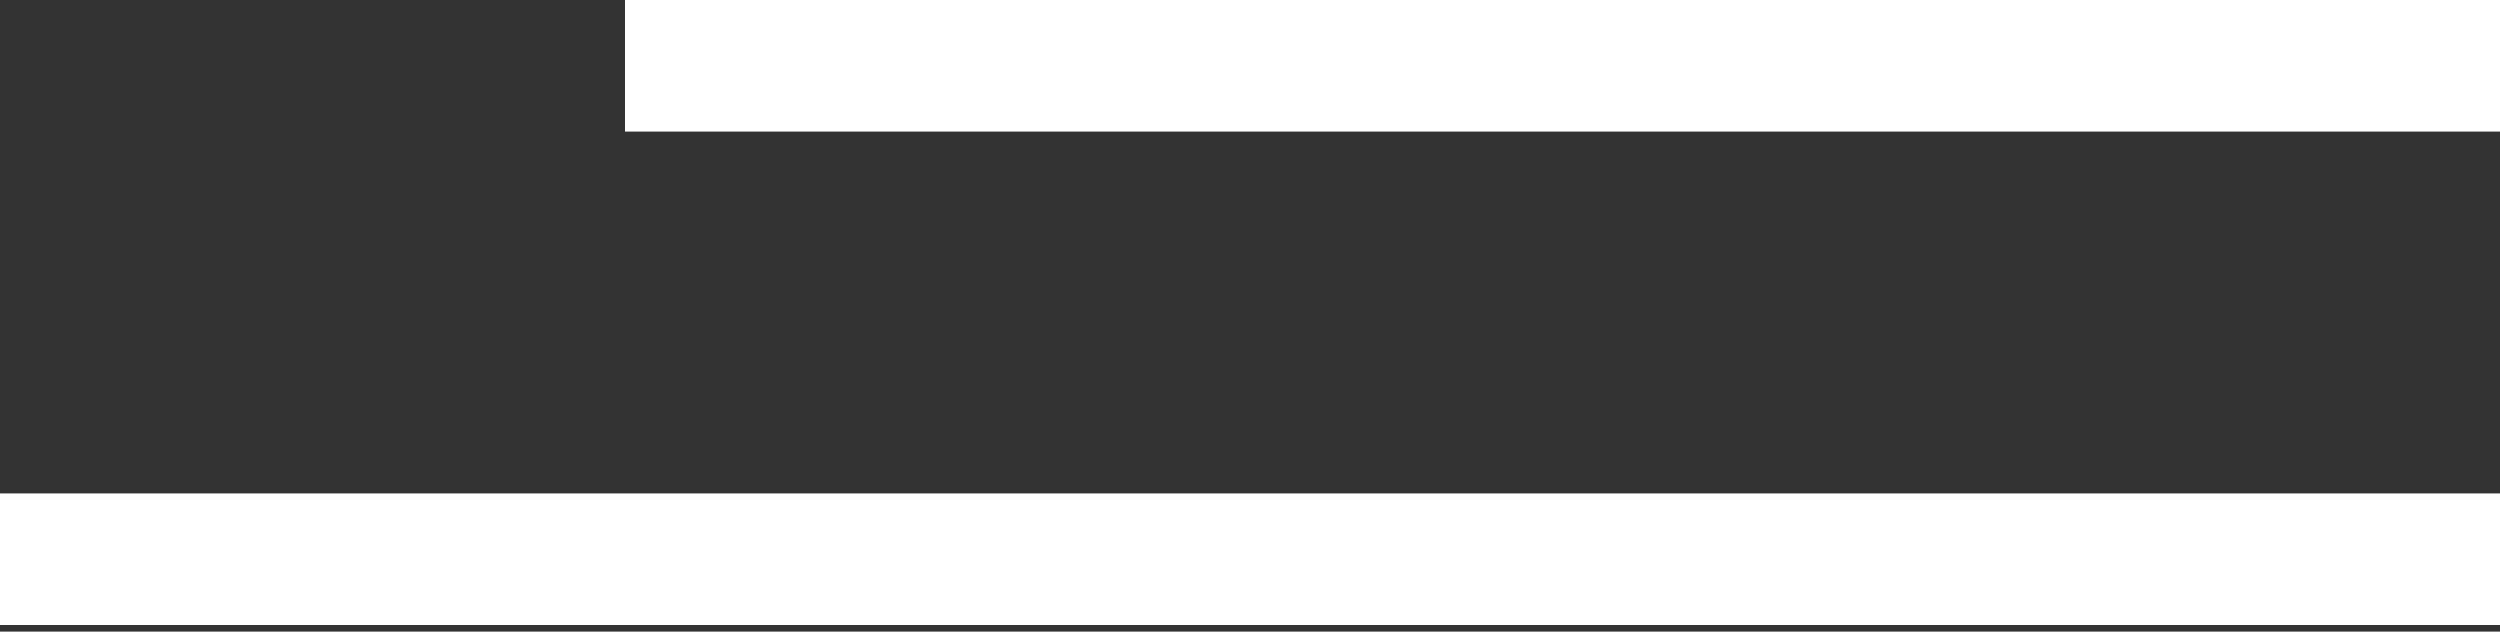 <?xml version="1.0" encoding="UTF-8"?> <svg xmlns="http://www.w3.org/2000/svg" width="190" height="48" viewBox="0 0 190 48" fill="none"><rect x="0" y="0" width="190" height="48" fill="#333333" stroke="none"/> <rect x="47.5" width="142.5" height="10" fill="white"></rect> <rect y="37.5" width="190" height="10" fill="white"></rect> </svg> 